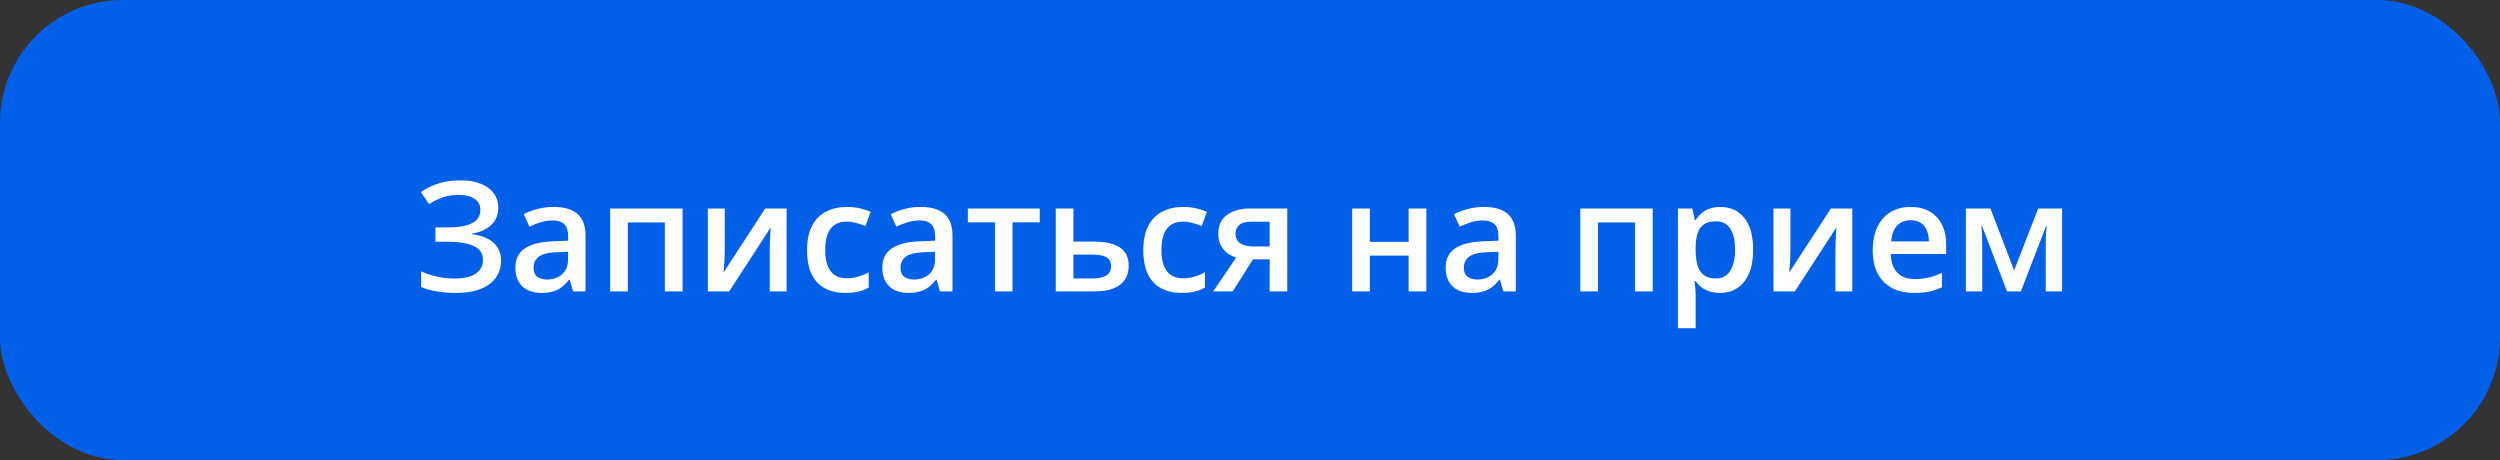 <?xml version="1.0" encoding="UTF-8"?> <svg xmlns="http://www.w3.org/2000/svg" width="163" height="30" viewBox="0 0 163 30" fill="none"><rect x="0" y="0" width="163" height="30" fill="#333333" stroke="none"/><rect width="163" height="30" rx="8" fill="#0260E8"></rect><path d="M32.488 13.531C32.488 14.013 32.327 14.399 32.005 14.688C31.686 14.975 31.269 15.157 30.755 15.235V15.27C31.373 15.344 31.847 15.53 32.176 15.826C32.505 16.119 32.669 16.503 32.669 16.979C32.669 17.395 32.56 17.763 32.342 18.082C32.124 18.401 31.798 18.65 31.365 18.829C30.932 19.008 30.395 19.098 29.754 19.098C29.288 19.098 28.864 19.065 28.48 19C28.095 18.938 27.754 18.84 27.454 18.707V17.691C27.659 17.789 27.884 17.874 28.128 17.945C28.375 18.014 28.626 18.067 28.88 18.106C29.137 18.142 29.378 18.16 29.602 18.16C30.241 18.16 30.714 18.053 31.023 17.838C31.333 17.623 31.487 17.319 31.487 16.925C31.487 16.521 31.287 16.227 30.887 16.041C30.486 15.855 29.938 15.763 29.241 15.763H28.392V14.825H29.188C29.705 14.825 30.12 14.78 30.433 14.688C30.745 14.597 30.971 14.467 31.111 14.298C31.251 14.129 31.321 13.927 31.321 13.692C31.321 13.383 31.198 13.142 30.95 12.97C30.706 12.794 30.367 12.706 29.935 12.706C29.524 12.706 29.165 12.761 28.855 12.872C28.546 12.983 28.252 13.128 27.972 13.307L27.439 12.521C27.658 12.371 27.895 12.239 28.152 12.125C28.413 12.011 28.699 11.921 29.012 11.856C29.324 11.791 29.668 11.759 30.042 11.759C30.563 11.759 31.004 11.835 31.365 11.988C31.73 12.138 32.008 12.346 32.2 12.613C32.392 12.88 32.488 13.186 32.488 13.531ZM36.102 13.492C36.785 13.492 37.301 13.644 37.649 13.946C38.001 14.249 38.177 14.721 38.177 15.362V19H37.361L37.142 18.233H37.102C36.95 18.429 36.792 18.59 36.629 18.717C36.466 18.844 36.277 18.938 36.062 19C35.851 19.065 35.592 19.098 35.286 19.098C34.964 19.098 34.676 19.039 34.422 18.922C34.168 18.801 33.968 18.619 33.821 18.375C33.675 18.131 33.602 17.822 33.602 17.447C33.602 16.891 33.808 16.472 34.222 16.192C34.638 15.912 35.267 15.758 36.106 15.729L37.044 15.694V15.411C37.044 15.037 36.956 14.77 36.78 14.61C36.608 14.451 36.364 14.371 36.048 14.371C35.778 14.371 35.516 14.41 35.262 14.488C35.008 14.566 34.76 14.662 34.52 14.776L34.148 13.966C34.412 13.826 34.712 13.712 35.047 13.624C35.385 13.536 35.737 13.492 36.102 13.492ZM37.039 16.417L36.341 16.441C35.768 16.461 35.366 16.559 35.135 16.734C34.904 16.91 34.788 17.151 34.788 17.457C34.788 17.724 34.868 17.919 35.027 18.043C35.187 18.163 35.397 18.224 35.657 18.224C36.054 18.224 36.383 18.111 36.644 17.887C36.907 17.659 37.039 17.325 37.039 16.886V16.417ZM44.505 13.595V19H43.348V14.503H40.935V19H39.783V13.595H44.505ZM47.254 13.595V16.354C47.254 16.441 47.251 16.554 47.244 16.69C47.241 16.824 47.234 16.964 47.225 17.11C47.215 17.254 47.205 17.385 47.195 17.506C47.185 17.626 47.177 17.716 47.171 17.774L49.891 13.595H51.287V19H50.188V16.27C50.188 16.127 50.192 15.961 50.198 15.773C50.208 15.584 50.218 15.401 50.227 15.226C50.241 15.05 50.249 14.916 50.252 14.825L47.542 19H46.15V13.595H47.254ZM55.115 19.098C54.604 19.098 54.161 18.998 53.787 18.8C53.413 18.601 53.125 18.297 52.923 17.887C52.721 17.477 52.62 16.956 52.62 16.324C52.62 15.667 52.731 15.13 52.952 14.713C53.173 14.296 53.48 13.989 53.87 13.79C54.264 13.591 54.715 13.492 55.223 13.492C55.545 13.492 55.836 13.525 56.097 13.59C56.36 13.652 56.583 13.728 56.766 13.819L56.424 14.737C56.225 14.656 56.022 14.588 55.813 14.532C55.605 14.477 55.405 14.449 55.213 14.449C54.897 14.449 54.633 14.519 54.422 14.659C54.214 14.799 54.057 15.008 53.953 15.284C53.852 15.561 53.802 15.904 53.802 16.314C53.802 16.712 53.854 17.047 53.958 17.32C54.062 17.59 54.217 17.796 54.422 17.936C54.627 18.072 54.879 18.141 55.179 18.141C55.475 18.141 55.74 18.105 55.975 18.033C56.209 17.962 56.43 17.869 56.639 17.755V18.751C56.434 18.868 56.214 18.954 55.98 19.01C55.745 19.068 55.457 19.098 55.115 19.098ZM60.027 13.492C60.711 13.492 61.227 13.644 61.575 13.946C61.927 14.249 62.102 14.721 62.102 15.362V19H61.287L61.067 18.233H61.028C60.875 18.429 60.717 18.59 60.555 18.717C60.392 18.844 60.203 18.938 59.988 19C59.777 19.065 59.518 19.098 59.212 19.098C58.89 19.098 58.602 19.039 58.348 18.922C58.094 18.801 57.894 18.619 57.747 18.375C57.601 18.131 57.527 17.822 57.527 17.447C57.527 16.891 57.734 16.472 58.148 16.192C58.564 15.912 59.192 15.758 60.032 15.729L60.97 15.694V15.411C60.97 15.037 60.882 14.77 60.706 14.61C60.533 14.451 60.289 14.371 59.974 14.371C59.703 14.371 59.441 14.41 59.188 14.488C58.934 14.566 58.686 14.662 58.445 14.776L58.074 13.966C58.338 13.826 58.637 13.712 58.973 13.624C59.311 13.536 59.663 13.492 60.027 13.492ZM60.965 16.417L60.267 16.441C59.694 16.461 59.292 16.559 59.06 16.734C58.829 16.91 58.714 17.151 58.714 17.457C58.714 17.724 58.794 17.919 58.953 18.043C59.113 18.163 59.323 18.224 59.583 18.224C59.98 18.224 60.309 18.111 60.569 17.887C60.833 17.659 60.965 17.325 60.965 16.886V16.417ZM67.791 14.498H66.014V19H64.871V14.498H63.103V13.595H67.791V14.498ZM69.988 15.753H71.331C71.839 15.753 72.259 15.812 72.591 15.929C72.926 16.043 73.177 16.215 73.343 16.446C73.509 16.677 73.592 16.967 73.592 17.315C73.592 17.657 73.514 17.955 73.357 18.209C73.201 18.46 72.957 18.655 72.625 18.795C72.296 18.932 71.867 19 71.336 19H68.836V13.595H69.988V15.753ZM72.439 17.345C72.439 17.075 72.338 16.884 72.137 16.773C71.935 16.66 71.647 16.602 71.272 16.602H69.988V18.155H71.282C71.624 18.155 71.902 18.093 72.117 17.97C72.332 17.843 72.439 17.634 72.439 17.345ZM77.039 19.098C76.528 19.098 76.085 18.998 75.711 18.8C75.337 18.601 75.049 18.297 74.847 17.887C74.645 17.477 74.544 16.956 74.544 16.324C74.544 15.667 74.655 15.13 74.876 14.713C75.097 14.296 75.403 13.989 75.794 13.79C76.188 13.591 76.639 13.492 77.147 13.492C77.469 13.492 77.76 13.525 78.02 13.59C78.284 13.652 78.507 13.728 78.689 13.819L78.348 14.737C78.149 14.656 77.946 14.588 77.737 14.532C77.529 14.477 77.329 14.449 77.137 14.449C76.821 14.449 76.557 14.519 76.346 14.659C76.137 14.799 75.981 15.008 75.877 15.284C75.776 15.561 75.726 15.904 75.726 16.314C75.726 16.712 75.778 17.047 75.882 17.32C75.986 17.59 76.141 17.796 76.346 17.936C76.551 18.072 76.803 18.141 77.103 18.141C77.399 18.141 77.664 18.105 77.898 18.033C78.133 17.962 78.354 17.869 78.562 17.755V18.751C78.357 18.868 78.138 18.954 77.903 19.01C77.669 19.068 77.381 19.098 77.039 19.098ZM80.374 19H79.095L80.603 16.793C80.398 16.728 80.206 16.632 80.027 16.505C79.852 16.375 79.708 16.205 79.598 15.997C79.487 15.786 79.432 15.528 79.432 15.226C79.432 14.698 79.62 14.295 79.998 14.015C80.376 13.735 80.869 13.595 81.478 13.595H83.929V19H82.781V16.91H81.692L80.374 19ZM80.555 15.235C80.555 15.509 80.657 15.717 80.862 15.86C81.067 16 81.347 16.07 81.702 16.07H82.781V14.459H81.536C81.194 14.459 80.945 14.534 80.789 14.684C80.633 14.83 80.555 15.014 80.555 15.235ZM89.314 13.595V15.768H91.844V13.595H92.996V19H91.844V16.666H89.314V19H88.162V13.595H89.314ZM96.756 13.492C97.439 13.492 97.955 13.644 98.304 13.946C98.655 14.249 98.831 14.721 98.831 15.362V19H98.016L97.796 18.233H97.757C97.604 18.429 97.446 18.59 97.283 18.717C97.12 18.844 96.932 18.938 96.717 19C96.505 19.065 96.246 19.098 95.94 19.098C95.618 19.098 95.33 19.039 95.076 18.922C94.822 18.801 94.622 18.619 94.476 18.375C94.329 18.131 94.256 17.822 94.256 17.447C94.256 16.891 94.463 16.472 94.876 16.192C95.293 15.912 95.921 15.758 96.761 15.729L97.698 15.694V15.411C97.698 15.037 97.61 14.77 97.435 14.61C97.262 14.451 97.018 14.371 96.702 14.371C96.432 14.371 96.17 14.41 95.916 14.488C95.662 14.566 95.415 14.662 95.174 14.776L94.803 13.966C95.066 13.826 95.366 13.712 95.701 13.624C96.04 13.536 96.391 13.492 96.756 13.492ZM97.693 16.417L96.995 16.441C96.422 16.461 96.02 16.559 95.789 16.734C95.558 16.91 95.442 17.151 95.442 17.457C95.442 17.724 95.522 17.919 95.682 18.043C95.841 18.163 96.051 18.224 96.311 18.224C96.709 18.224 97.037 18.111 97.298 17.887C97.561 17.659 97.693 17.325 97.693 16.886V16.417ZM107.757 13.595V19H106.6V14.503H104.188V19H103.035V13.595H107.757ZM112.176 13.492C112.817 13.492 113.331 13.727 113.719 14.195C114.109 14.664 114.305 15.361 114.305 16.285C114.305 16.897 114.214 17.413 114.031 17.833C113.852 18.25 113.6 18.565 113.274 18.78C112.952 18.992 112.576 19.098 112.146 19.098C111.873 19.098 111.635 19.062 111.434 18.99C111.232 18.919 111.059 18.826 110.916 18.712C110.773 18.595 110.652 18.468 110.555 18.331H110.486C110.503 18.461 110.517 18.606 110.53 18.766C110.547 18.922 110.555 19.065 110.555 19.195V21.398H109.402V13.595H110.34L110.501 14.342H110.555C110.656 14.189 110.778 14.047 110.921 13.917C111.067 13.787 111.243 13.684 111.448 13.609C111.657 13.531 111.899 13.492 112.176 13.492ZM111.868 14.43C111.552 14.43 111.299 14.493 111.106 14.62C110.918 14.744 110.779 14.931 110.691 15.182C110.607 15.432 110.561 15.746 110.555 16.124V16.285C110.555 16.686 110.595 17.026 110.677 17.306C110.761 17.582 110.9 17.794 111.092 17.94C111.287 18.084 111.551 18.155 111.883 18.155C112.163 18.155 112.394 18.079 112.576 17.926C112.762 17.773 112.9 17.555 112.991 17.271C113.082 16.988 113.128 16.655 113.128 16.27C113.128 15.688 113.024 15.235 112.815 14.913C112.61 14.591 112.295 14.43 111.868 14.43ZM116.736 13.595V16.354C116.736 16.441 116.733 16.554 116.727 16.69C116.723 16.824 116.717 16.964 116.707 17.11C116.697 17.254 116.688 17.385 116.678 17.506C116.668 17.626 116.66 17.716 116.653 17.774L119.373 13.595H120.77V19H119.671V16.27C119.671 16.127 119.674 15.961 119.681 15.773C119.69 15.584 119.7 15.401 119.71 15.226C119.723 15.05 119.731 14.916 119.734 14.825L117.024 19H115.633V13.595H116.736ZM124.573 13.492C125.055 13.492 125.468 13.591 125.813 13.79C126.159 13.989 126.424 14.27 126.609 14.635C126.795 14.999 126.888 15.435 126.888 15.943V16.559H123.279C123.292 17.083 123.432 17.486 123.699 17.77C123.969 18.053 124.347 18.194 124.832 18.194C125.177 18.194 125.486 18.162 125.76 18.097C126.036 18.028 126.321 17.929 126.614 17.799V18.731C126.344 18.858 126.069 18.951 125.789 19.01C125.509 19.068 125.174 19.098 124.783 19.098C124.253 19.098 123.785 18.995 123.382 18.79C122.981 18.582 122.667 18.273 122.439 17.862C122.215 17.452 122.103 16.943 122.103 16.334C122.103 15.729 122.205 15.214 122.41 14.791C122.615 14.368 122.903 14.046 123.274 13.824C123.646 13.603 124.078 13.492 124.573 13.492ZM124.573 14.356C124.212 14.356 123.919 14.474 123.694 14.708C123.473 14.942 123.343 15.286 123.304 15.738H125.765C125.761 15.468 125.716 15.229 125.628 15.021C125.543 14.812 125.413 14.649 125.237 14.532C125.065 14.415 124.843 14.356 124.573 14.356ZM134.446 13.595V19H133.382V15.914C133.382 15.712 133.387 15.51 133.396 15.309C133.406 15.107 133.419 14.915 133.436 14.732H133.406L131.761 19H130.857L129.227 14.727H129.192C129.209 14.913 129.22 15.105 129.227 15.304C129.236 15.502 129.241 15.717 129.241 15.948V19H128.177V13.595H129.778L131.321 17.633L132.889 13.595H134.446Z" fill="white"></path></svg> 